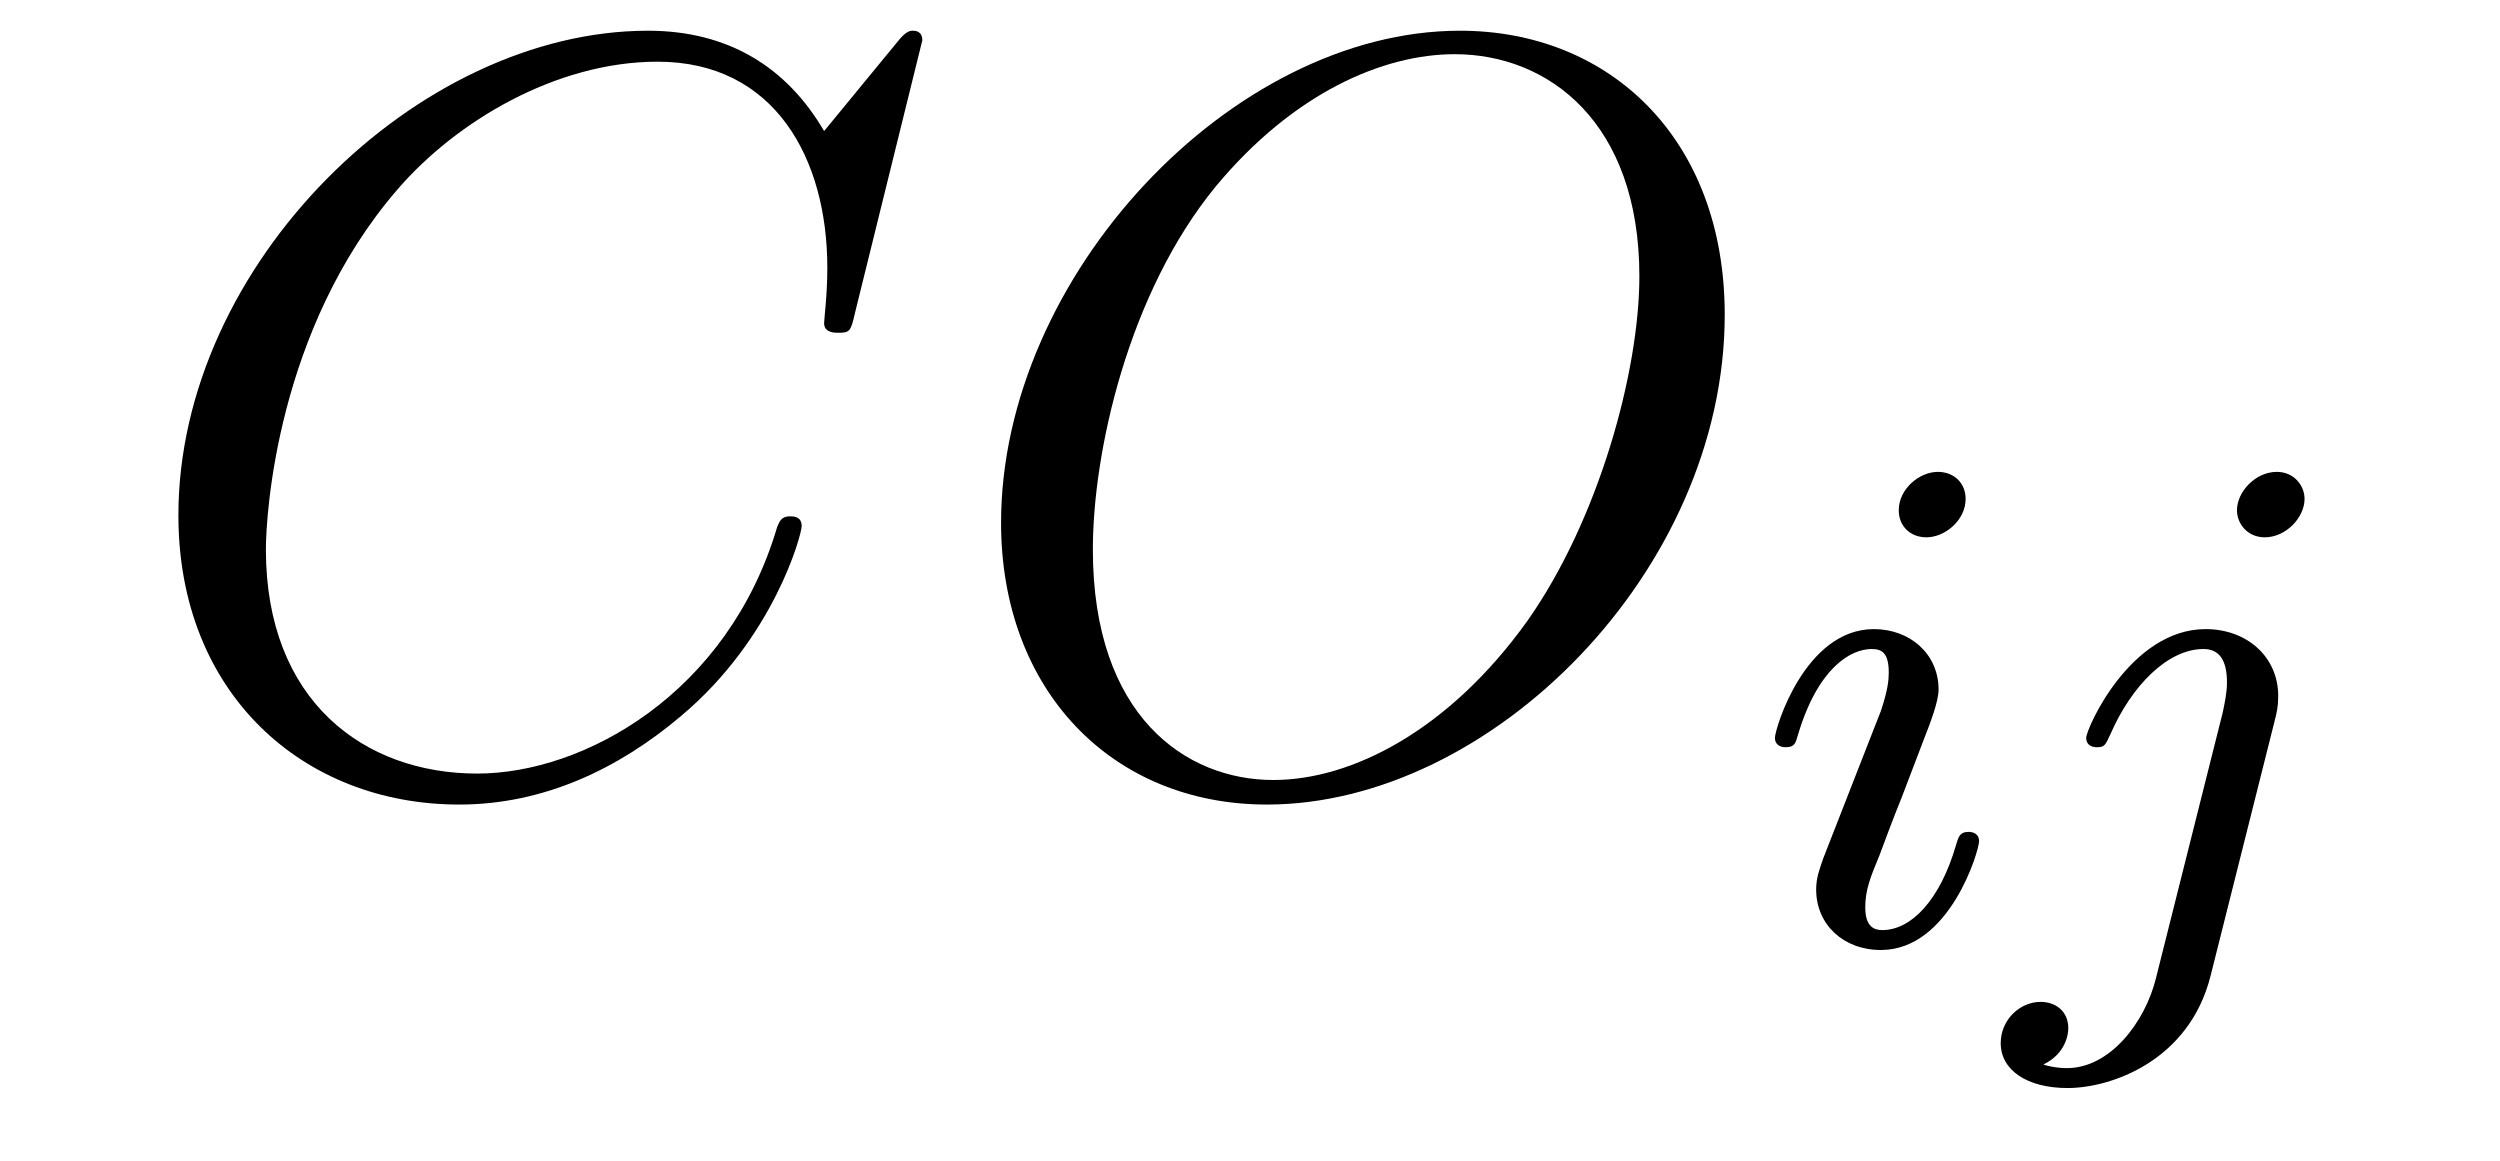 <?xml version='1.0' encoding='UTF-8'?>
<!-- This file was generated by dvisvgm 2.8.1 -->
<svg version='1.1' xmlns='http://www.w3.org/2000/svg' xmlns:xlink='http://www.w3.org/1999/xlink' width='28pt' height='13pt' viewBox='0 -13 28 13'>
<g id='page1'>
<g transform='matrix(1 0 0 -1 -127 650)'>
<path d='M137.33 662.548C137.33 662.656 137.246 662.656 137.222 662.656C137.198 662.656 137.15 662.656 137.055 662.536L136.23 661.532C135.812 662.249 135.154 662.656 134.258 662.656C131.675 662.656 128.998 660.038 128.998 657.228C128.998 655.232 130.396 653.989 132.142 653.989C133.098 653.989 133.935 654.395 134.628 654.981C135.668 655.854 135.979 657.013 135.979 657.109C135.979 657.217 135.883 657.217 135.848 657.217C135.74 657.217 135.728 657.145 135.704 657.097C135.154 655.232 133.54 654.336 132.345 654.336C131.078 654.336 129.978 655.148 129.978 656.846C129.978 657.228 130.098 659.308 131.448 660.874C132.106 661.64 133.229 662.309 134.365 662.309C135.68 662.309 136.266 661.221 136.266 660.002C136.266 659.691 136.23 659.428 136.23 659.38C136.23 659.273 136.349 659.273 136.385 659.273C136.517 659.273 136.529 659.285 136.577 659.5L137.33 662.548Z'/>
<path d='M146.317 659.476C146.317 661.448 145.026 662.656 143.352 662.656C140.794 662.656 138.212 659.906 138.212 657.145C138.212 655.268 139.455 653.989 141.189 653.989C143.699 653.989 146.317 656.607 146.317 659.476ZM141.261 654.264C140.28 654.264 139.24 654.981 139.24 656.846C139.24 657.934 139.635 659.715 140.615 660.91C141.488 661.962 142.492 662.393 143.293 662.393C144.345 662.393 145.361 661.627 145.361 659.906C145.361 658.842 144.907 657.181 144.106 656.045C143.233 654.826 142.145 654.264 141.261 654.264Z'/>
<path d='M149.015 657.412C149.015 657.588 148.887 657.715 148.704 657.715C148.497 657.715 148.266 657.524 148.266 657.285C148.266 657.109 148.393 656.982 148.576 656.982C148.783 656.982 149.015 657.173 149.015 657.412ZM147.851 654.488L147.421 653.388C147.381 653.269 147.341 653.173 147.341 653.037C147.341 652.647 147.644 652.36 148.066 652.36C148.839 652.36 149.166 653.476 149.166 653.579C149.166 653.659 149.102 653.683 149.047 653.683C148.951 653.683 148.935 653.627 148.911 653.547C148.728 652.91 148.401 652.583 148.082 652.583C147.987 652.583 147.891 652.623 147.891 652.838C147.891 653.03 147.947 653.173 148.05 653.42C148.13 653.635 148.21 653.85 148.298 654.066L148.544 654.711C148.616 654.894 148.712 655.141 148.712 655.277C148.712 655.675 148.393 655.954 147.987 655.954C147.214 655.954 146.879 654.838 146.879 654.735C146.879 654.663 146.935 654.631 146.998 654.631C147.102 654.631 147.11 654.679 147.134 654.759C147.357 655.516 147.724 655.731 147.963 655.731C148.074 655.731 148.154 655.691 148.154 655.468C148.154 655.388 148.146 655.277 148.066 655.038L147.851 654.488ZM152.811 657.412C152.811 657.564 152.691 657.715 152.5 657.715C152.261 657.715 152.054 657.492 152.054 657.285C152.054 657.133 152.173 656.982 152.365 656.982C152.604 656.982 152.811 657.205 152.811 657.412ZM151.146 652.042C151.026 651.556 150.636 651.037 150.149 651.037C150.022 651.037 149.902 651.069 149.886 651.078C150.133 651.197 150.165 651.412 150.165 651.484C150.165 651.675 150.022 651.779 149.855 651.779C149.623 651.779 149.408 651.579 149.408 651.317C149.408 651.014 149.703 650.814 150.157 650.814C150.643 650.814 151.52 651.117 151.759 652.073L152.476 654.926C152.5 655.022 152.516 655.086 152.516 655.205C152.516 655.643 152.166 655.954 151.703 655.954C150.859 655.954 150.365 654.838 150.365 654.735C150.365 654.663 150.42 654.631 150.484 654.631C150.572 654.631 150.58 654.655 150.636 654.775C150.875 655.325 151.281 655.731 151.679 655.731C151.847 655.731 151.942 655.619 151.942 655.357C151.942 655.245 151.918 655.133 151.895 655.022L151.146 652.042Z'/>
</g>
</g>
</svg>